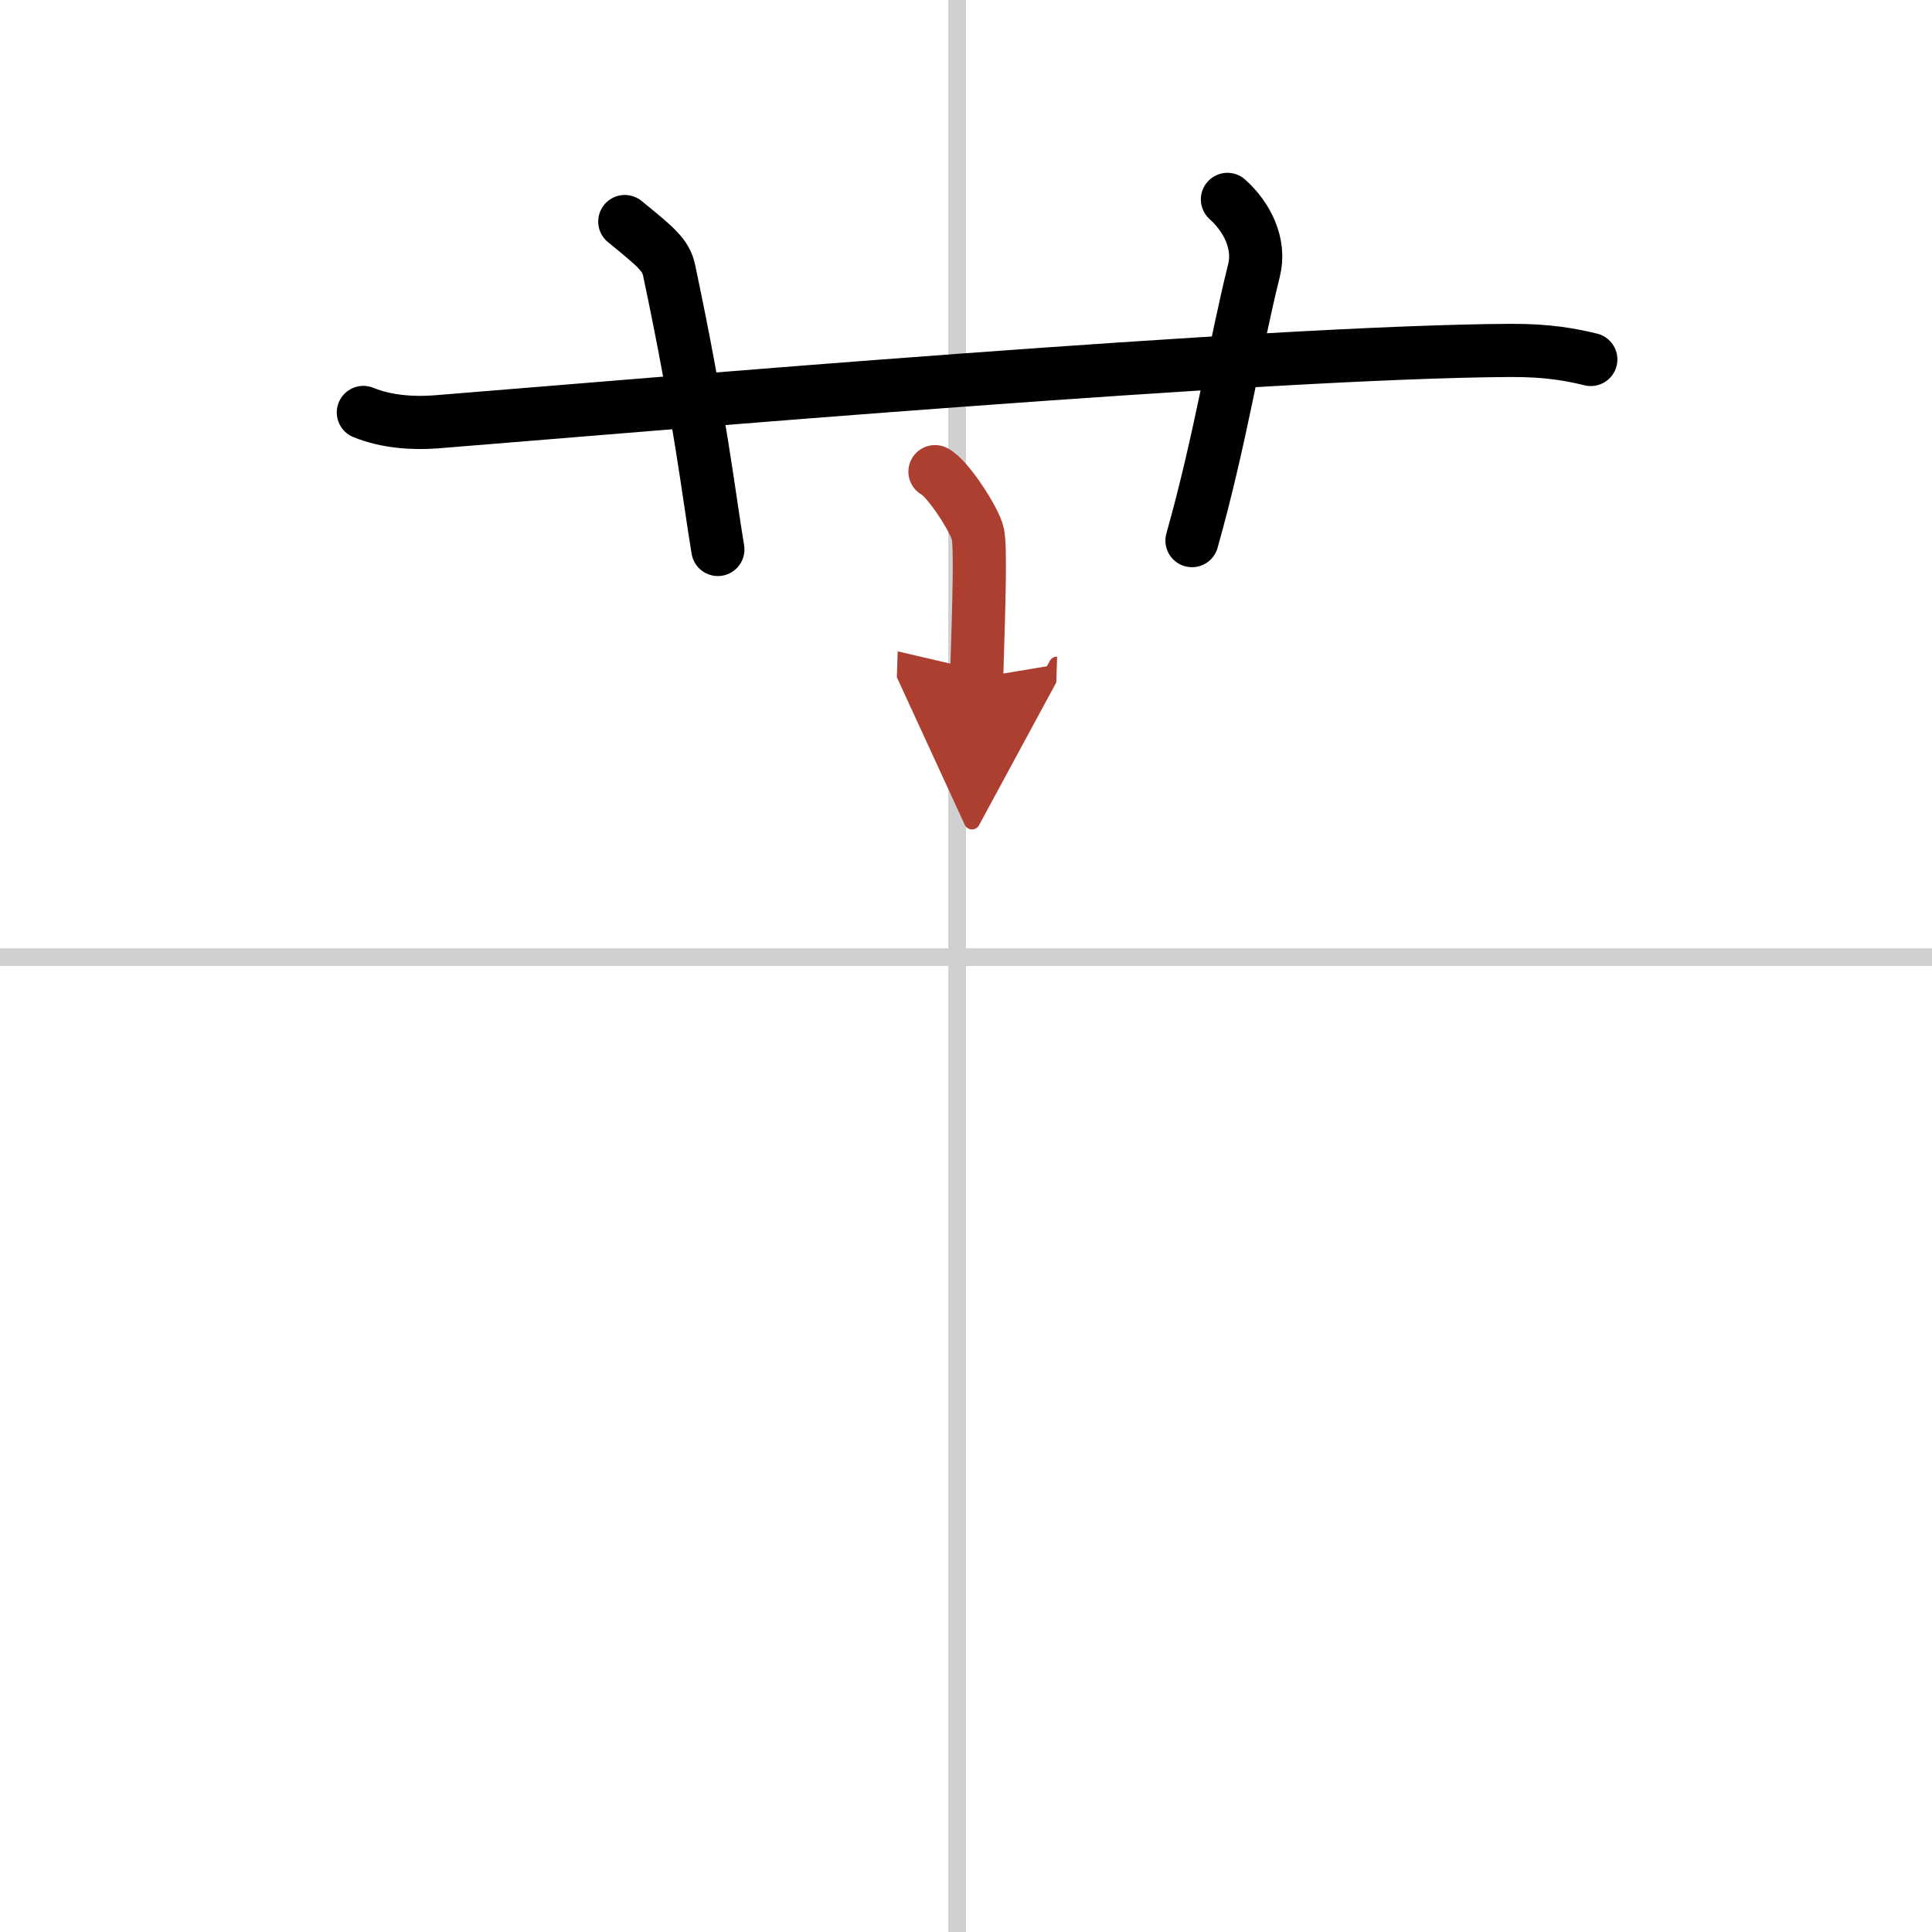 <svg width="400" height="400" viewBox="0 0 109 109" xmlns="http://www.w3.org/2000/svg"><defs><marker id="a" markerWidth="4" orient="auto" refX="1" refY="5" viewBox="0 0 10 10"><polyline points="0 0 10 5 0 10 1 5" fill="#ad3f31" stroke="#ad3f31"/></marker></defs><g fill="none" stroke="#000" stroke-linecap="round" stroke-linejoin="round" stroke-width="3"><rect width="100%" height="100%" fill="#fff" stroke="#fff"/><line x1="54" x2="54" y2="109" stroke="#d0d0d0" stroke-width="1"/><line x2="109" y1="54" y2="54" stroke="#d0d0d0" stroke-width="1"/><path d="m20.5 23.27c1.29 0.53 2.8 0.63 4.1 0.53 11.9-0.96 46.9-3.96 60.62-4.03 2.16-0.01 3.45 0.25 4.53 0.51"/><path d="M35.25,12.5c1.75,1.43,2.31,1.87,2.5,2.75C39.5,23.5,40,28,40.5,31"/><path d="m69.25 11.25c1.12 1 1.87 2.52 1.5 4-1.12 4.5-1.88 9.5-3.5 15.25"/><path d="m52.75 26.61c0.73 0.37 2.28 2.78 2.42 3.52 0.15 0.74 0.08 3.48-0.07 8.12" marker-end="url(#a)" stroke="#ad3f31"/></g></svg>
